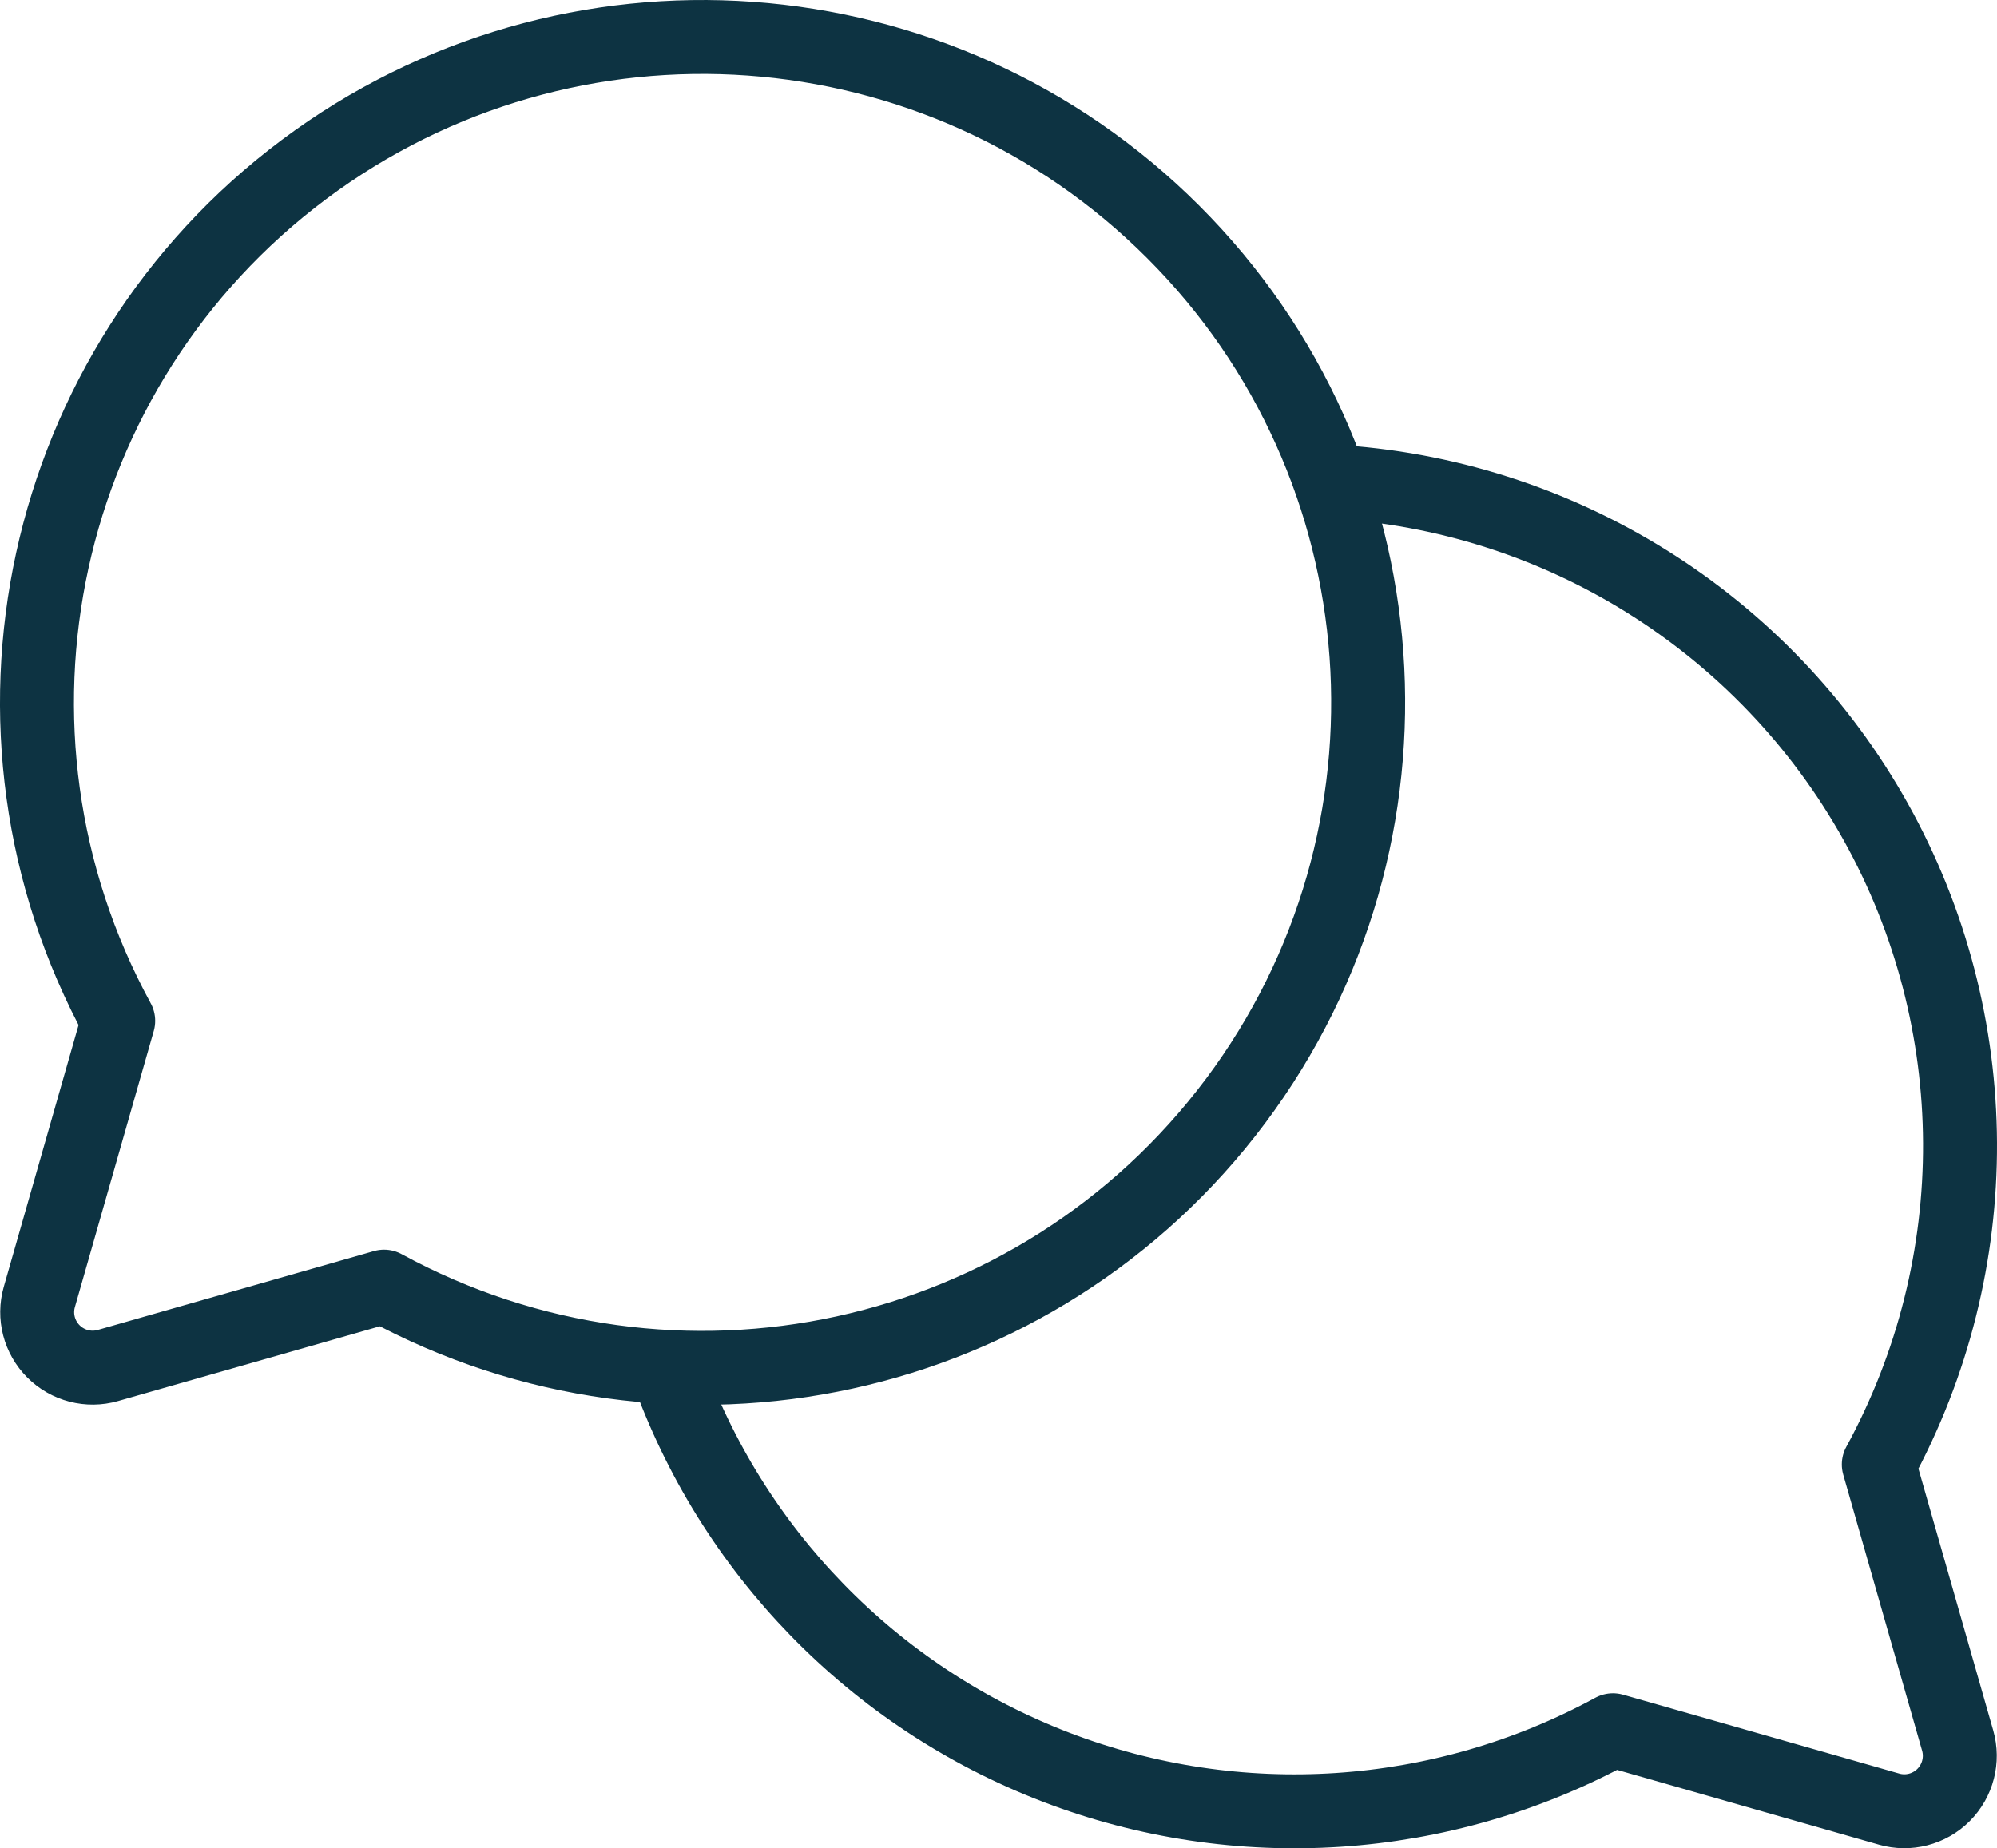 <?xml version="1.0" encoding="UTF-8"?>
<svg xmlns="http://www.w3.org/2000/svg" xmlns:xlink="http://www.w3.org/1999/xlink" width="67.51px" height="62.497px" viewBox="0 0 67.51 62.497" version="1.1">
  <title>chats-circle-thin</title>
  <g id="Page-1" stroke="none" stroke-width="1" fill="none" fill-rule="evenodd">
    <g id="Homepage---V2" transform="translate(-1387.245, -5612.753)">
      <g id="power" transform="translate(370, 5331)">
        <g id="Group-21" transform="translate(920, 246)">
          <g id="Group-16-Copy-6" transform="translate(66, 0)">
            <g id="chats-circle-thin" transform="translate(25, 27)">
              <rect id="Rectangle" x="0" y="0" width="80" height="80"></rect>
              <path d="M9.894,54.925 C9.239,55.113 8.534,54.93 8.052,54.448 C7.57,53.966 7.387,53.261 7.575,52.606 L10.241,43.272 C4.887,33.45 7.562,21.187 16.519,14.486 C25.477,7.786 37.997,8.684 45.906,16.594 C53.816,24.503 54.714,37.023 48.014,45.981 C41.313,54.938 29.05,57.613 19.228,52.259 L9.894,54.925 Z" id="Path" stroke="#0D3342" stroke-width="2.5" stroke-linecap="round" stroke-linejoin="round"></path>
              <path d="M28.769,54.966 C30.961,61.189 35.772,66.137 41.931,68.503 C48.09,70.869 54.977,70.414 60.772,67.259 L70.106,69.925 C70.761,70.113 71.466,69.93 71.948,69.448 C72.43,68.966 72.613,68.261 72.425,67.606 L69.759,58.272 C73.456,51.492 73.418,43.29 69.658,36.546 C65.898,29.801 58.942,25.455 51.231,25.034" id="Path" stroke="#0D3342" stroke-width="2.5" stroke-linecap="round" stroke-linejoin="round"></path>
            </g>
          </g>
        </g>
      </g>
    </g>
  </g>
</svg>
